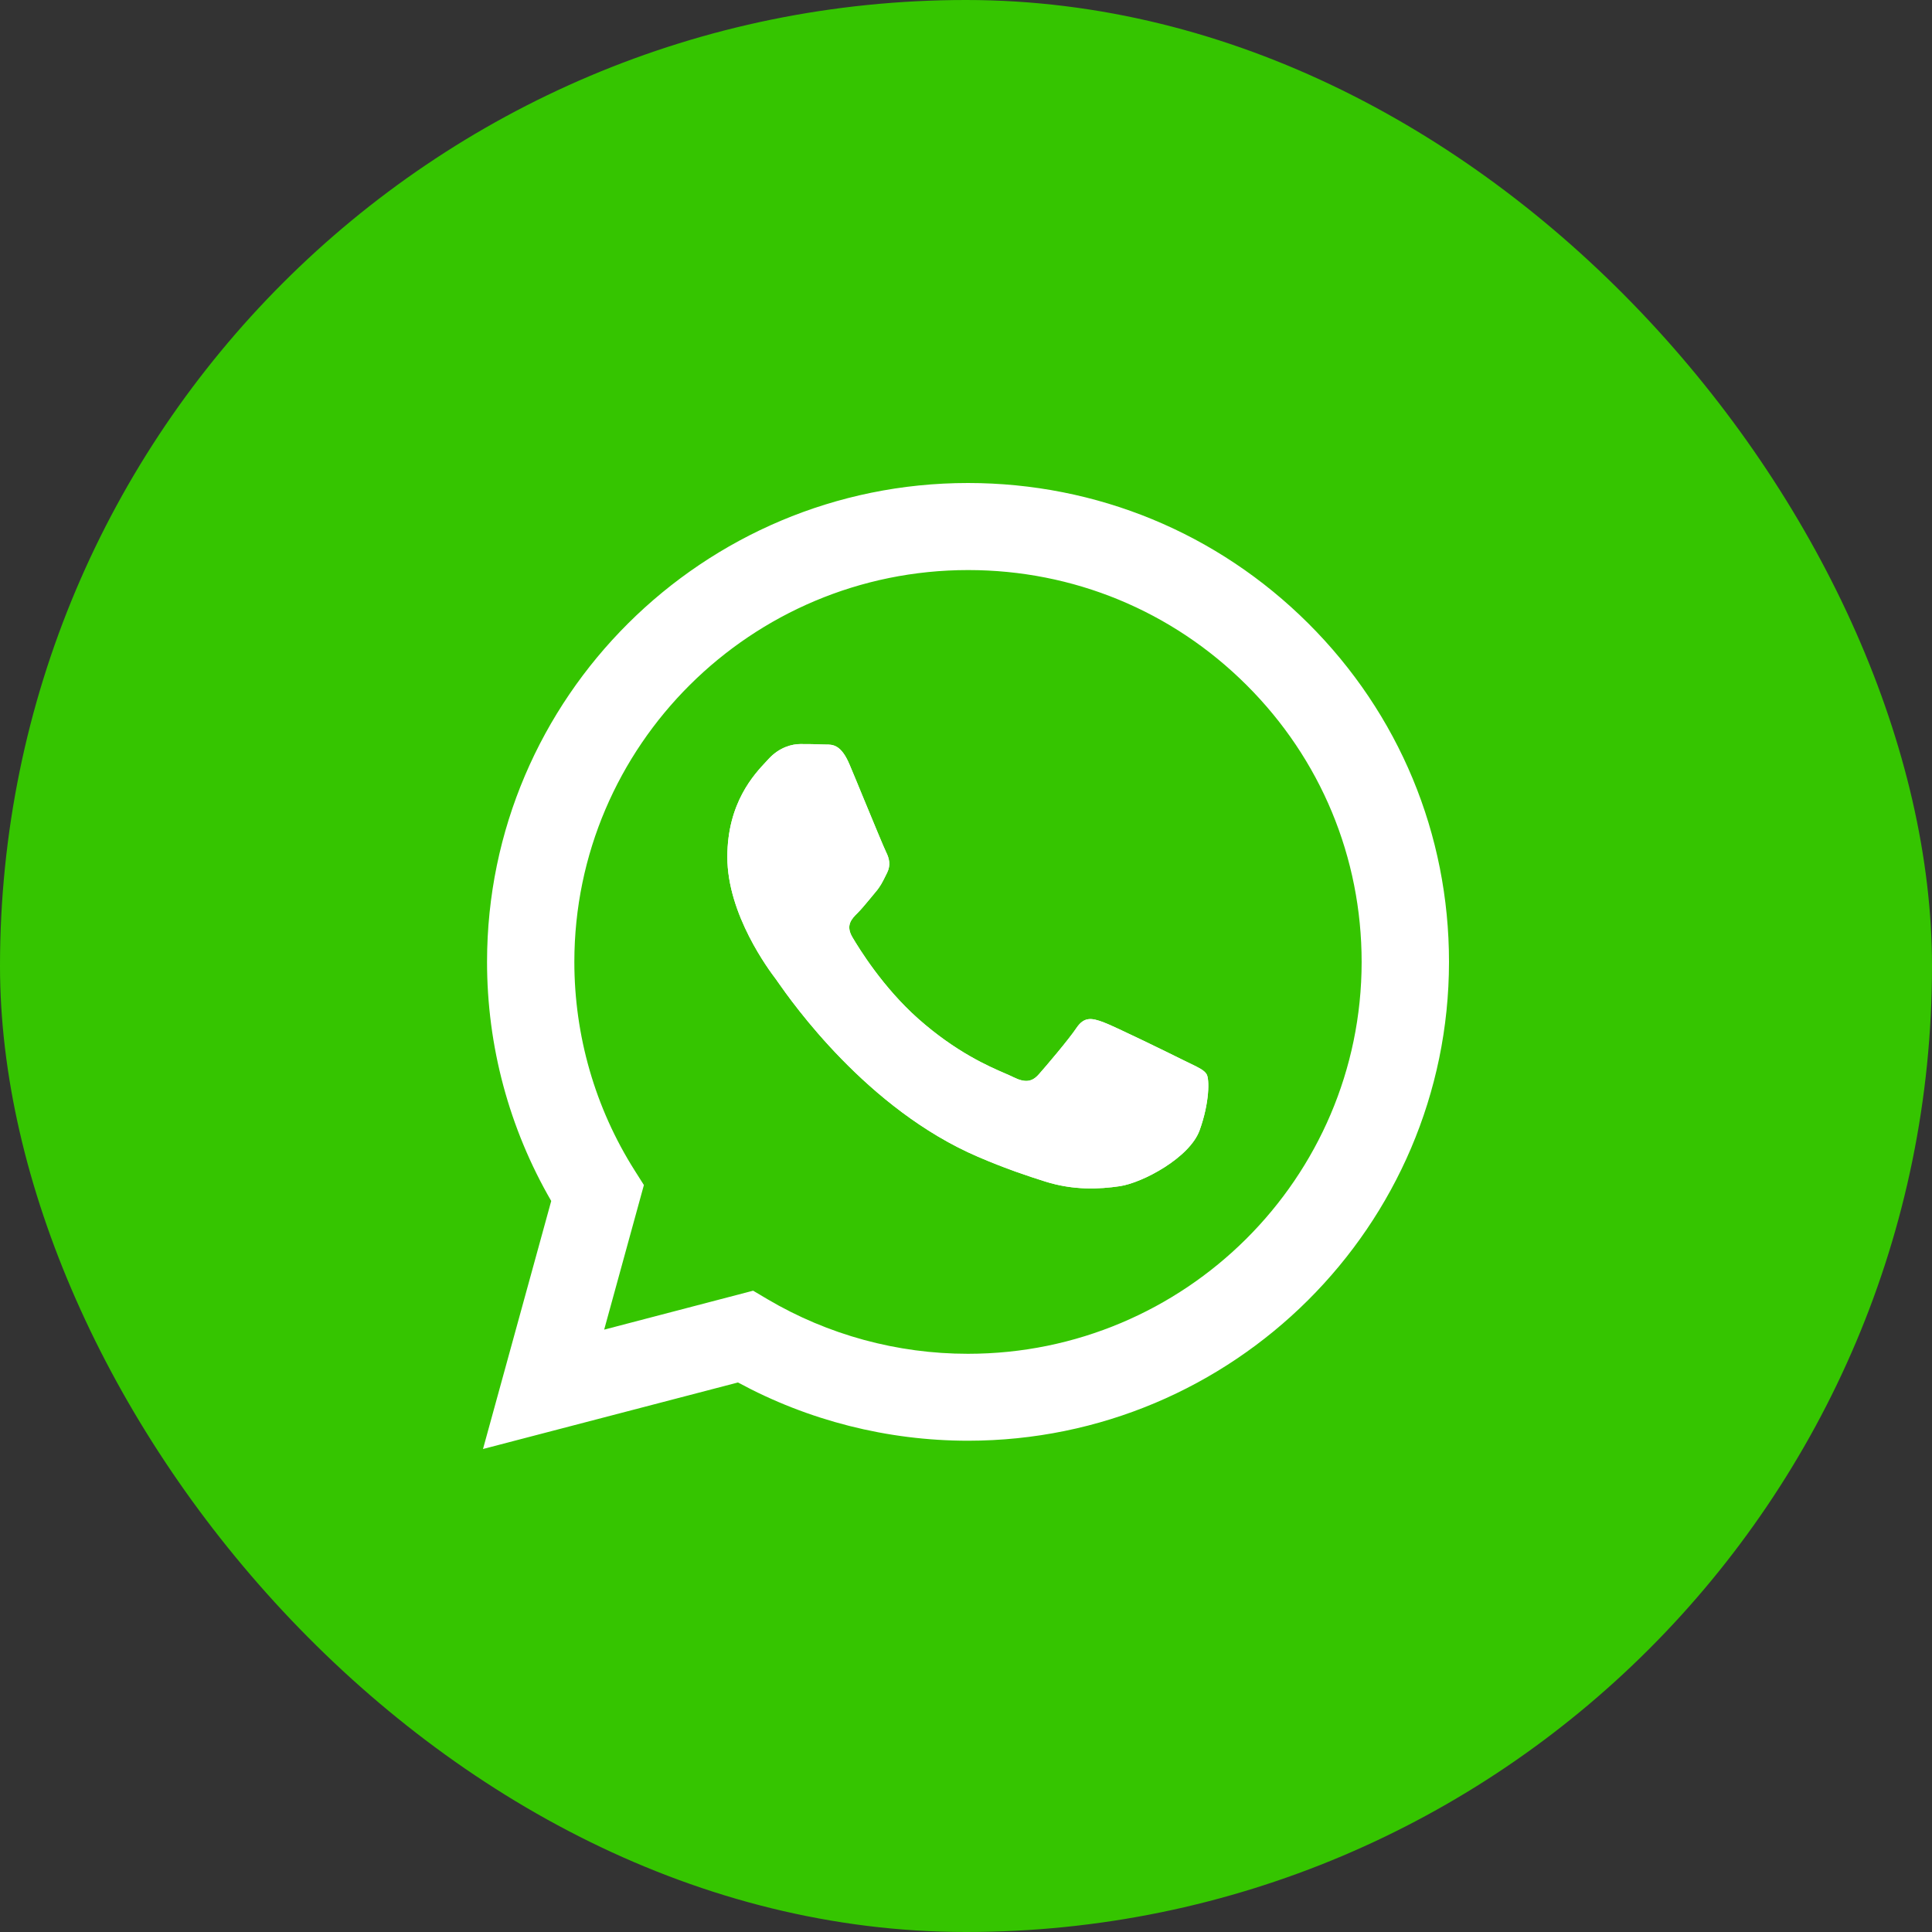 <svg width="32" height="32" viewBox="0 0 32 32" fill="none" xmlns="http://www.w3.org/2000/svg">
<rect x="0" y="0" width="32" height="32" fill="#333333" stroke="none"/>
<rect width="32" height="32" rx="16" fill="#35C500"/>
<path d="M19.985 17.792C19.945 17.726 19.853 17.682 19.716 17.616C19.683 17.6 19.647 17.583 19.609 17.564C19.413 17.466 18.45 16.994 18.27 16.929C18.09 16.864 17.959 16.832 17.829 17.027C17.698 17.222 17.323 17.662 17.208 17.792C17.094 17.922 16.98 17.938 16.784 17.841C16.752 17.825 16.708 17.806 16.654 17.782C16.378 17.663 15.834 17.428 15.207 16.872C14.625 16.355 14.232 15.716 14.117 15.521C14.003 15.326 14.105 15.22 14.203 15.123C14.262 15.065 14.329 14.983 14.397 14.902C14.431 14.86 14.464 14.819 14.497 14.781C14.58 14.685 14.616 14.611 14.665 14.512C14.674 14.494 14.683 14.476 14.693 14.456C14.758 14.326 14.726 14.212 14.677 14.114C14.644 14.049 14.458 13.598 14.289 13.189C14.206 12.987 14.127 12.795 14.072 12.666C13.932 12.33 13.79 12.331 13.675 12.332C13.66 12.332 13.646 12.332 13.631 12.331C13.517 12.325 13.386 12.324 13.256 12.324C13.125 12.324 12.913 12.373 12.733 12.568C12.722 12.581 12.709 12.595 12.695 12.609C12.491 12.826 12.047 13.297 12.047 14.195C12.047 15.151 12.742 16.073 12.846 16.211C12.846 16.212 12.847 16.213 12.848 16.213C12.854 16.222 12.865 16.238 12.882 16.262C13.117 16.597 14.358 18.369 16.196 19.159C16.663 19.36 17.028 19.48 17.313 19.57C17.782 19.718 18.21 19.697 18.547 19.647C18.924 19.591 19.707 19.175 19.87 18.719C20.034 18.264 20.034 17.873 19.985 17.792Z" fill="white"/>
<path fill-rule="evenodd" clip-rule="evenodd" d="M16.03 23.863H16.034C20.426 23.861 23.998 20.305 24 15.934C24.001 13.816 23.173 11.824 21.669 10.325C20.165 8.827 18.165 8.001 16.033 8C11.642 8 8.069 11.557 8.067 15.928C8.066 17.326 8.433 18.689 9.13 19.892L8 24L12.223 22.898C13.387 23.529 14.697 23.862 16.03 23.863ZM12.712 21.519L12.474 21.378L10.007 22.023L10.665 19.628L10.51 19.383C9.857 18.35 9.513 17.156 9.513 15.93C9.515 12.352 12.439 9.442 16.036 9.442C17.777 9.442 19.414 10.118 20.645 11.345C21.876 12.571 22.553 14.201 22.553 15.935C22.551 19.513 19.627 22.423 16.033 22.423H16.03C14.861 22.423 13.713 22.11 12.712 21.519ZM19.716 17.616C19.683 17.6 19.647 17.583 19.609 17.564C19.413 17.466 18.45 16.994 18.27 16.929C18.09 16.864 17.959 16.832 17.829 17.027C17.698 17.222 17.323 17.662 17.208 17.792C17.094 17.922 16.98 17.938 16.784 17.841C16.752 17.825 16.708 17.806 16.654 17.782C16.378 17.663 15.834 17.428 15.207 16.872C14.625 16.355 14.232 15.716 14.117 15.521C14.003 15.326 14.105 15.22 14.203 15.123C14.262 15.065 14.329 14.983 14.397 14.902C14.431 14.86 14.464 14.819 14.497 14.781C14.58 14.685 14.616 14.611 14.665 14.512C14.674 14.494 14.683 14.476 14.693 14.456C14.758 14.326 14.726 14.212 14.677 14.114C14.644 14.049 14.458 13.598 14.289 13.189C14.206 12.987 14.127 12.795 14.072 12.666C13.932 12.33 13.79 12.331 13.675 12.332C13.66 12.332 13.646 12.332 13.631 12.331C13.517 12.325 13.386 12.324 13.256 12.324C13.125 12.324 12.913 12.373 12.733 12.568C12.722 12.581 12.709 12.595 12.695 12.609C12.491 12.826 12.047 13.297 12.047 14.195C12.047 15.151 12.742 16.073 12.846 16.211L12.848 16.213C12.854 16.222 12.865 16.238 12.882 16.262C13.117 16.597 14.358 18.369 16.196 19.159C16.663 19.36 17.028 19.48 17.313 19.57C17.782 19.718 18.21 19.697 18.547 19.647C18.924 19.591 19.707 19.175 19.87 18.719C20.034 18.264 20.034 17.873 19.985 17.792C19.945 17.726 19.853 17.682 19.716 17.616Z" fill="white"/>
</svg>

